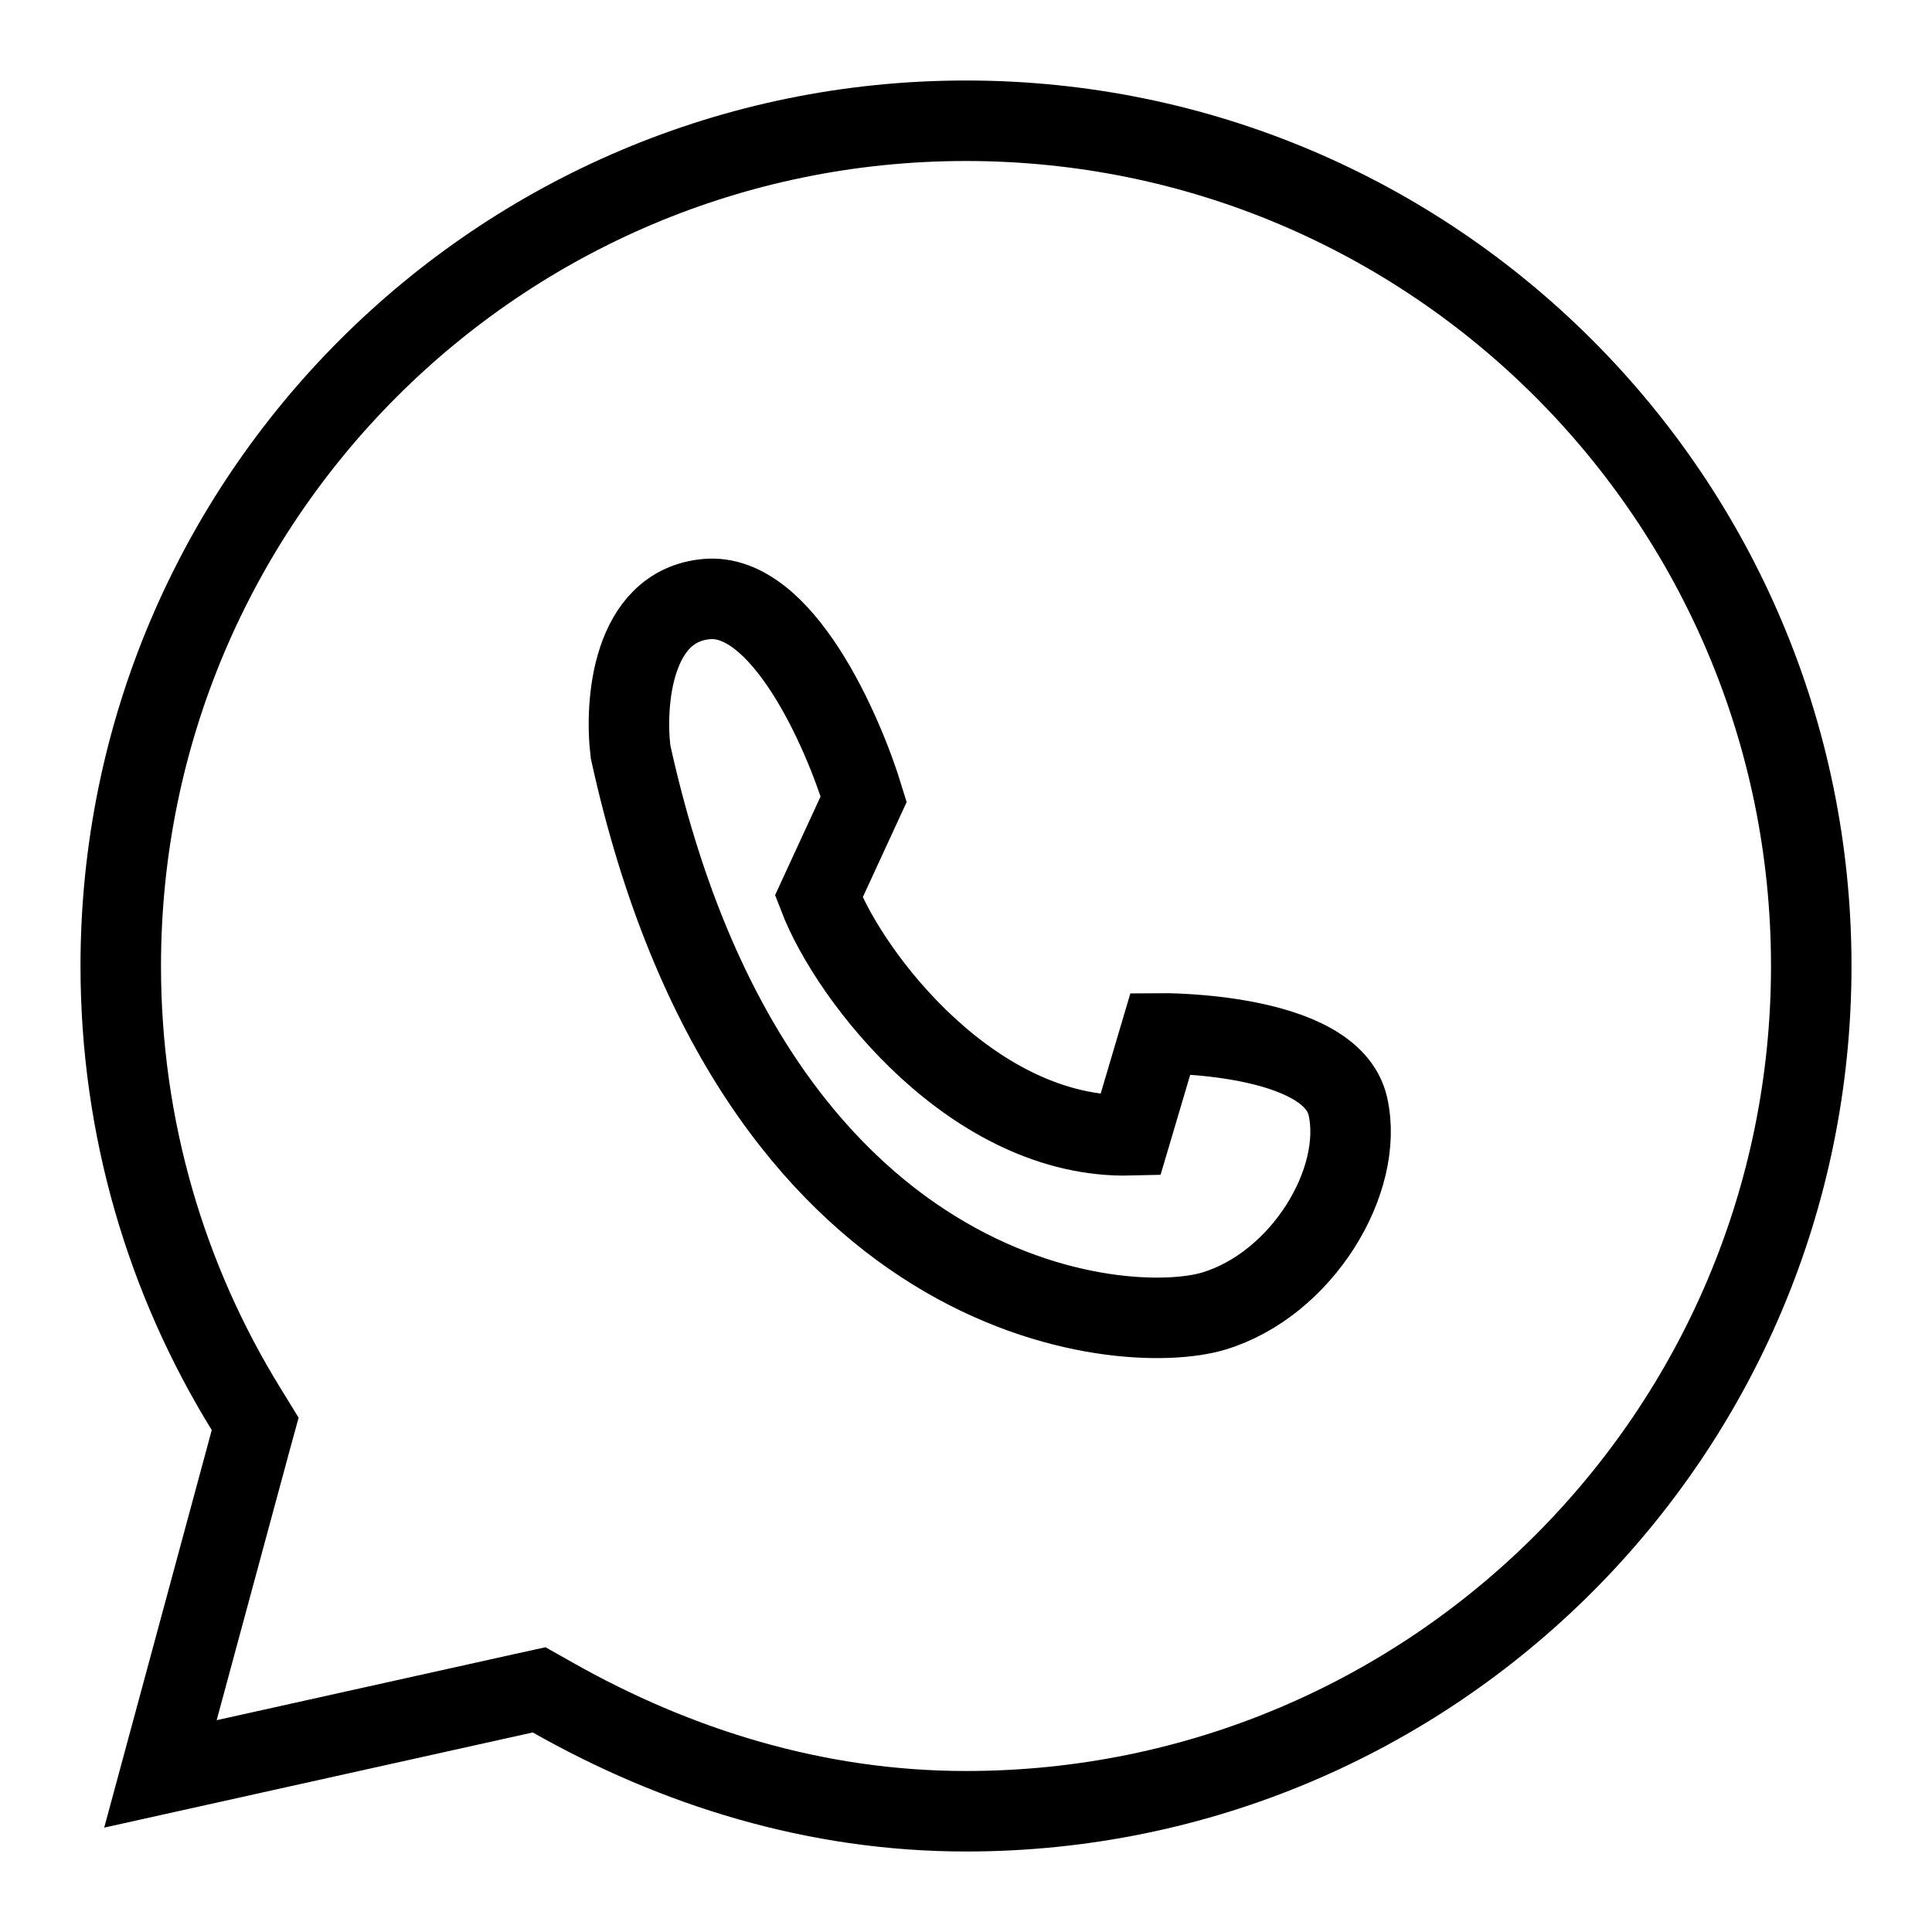 <?xml version="1.0" encoding="UTF-8"?> <svg xmlns="http://www.w3.org/2000/svg" width="24" height="24" viewBox="0 0 24 24" fill="none"><path d="M8.779 7.442C7.847 7.525 7.76 8.741 7.833 9.339C9.353 16.264 13.964 16.621 15.076 16.287C16.175 15.956 16.954 14.663 16.743 13.74C16.532 12.817 14.416 12.837 14.416 12.837L14.041 14.103C12.108 14.151 10.563 12.158 10.171 11.137L10.729 9.927C10.467 9.064 9.711 7.359 8.779 7.442Z" stroke="black"></path><path d="M12 1.5C17.799 1.5 22.5 6.201 22.5 12C22.5 17.799 17.799 22.5 12 22.5C10.133 22.5 8.399 21.955 6.864 21.086L6.697 20.992L6.51 21.033L1.993 22.036L3.113 17.896L3.17 17.688L3.057 17.504C2.07 15.904 1.5 14.019 1.5 12C1.5 6.201 6.201 1.5 12 1.5Z" stroke="black"></path></svg> 